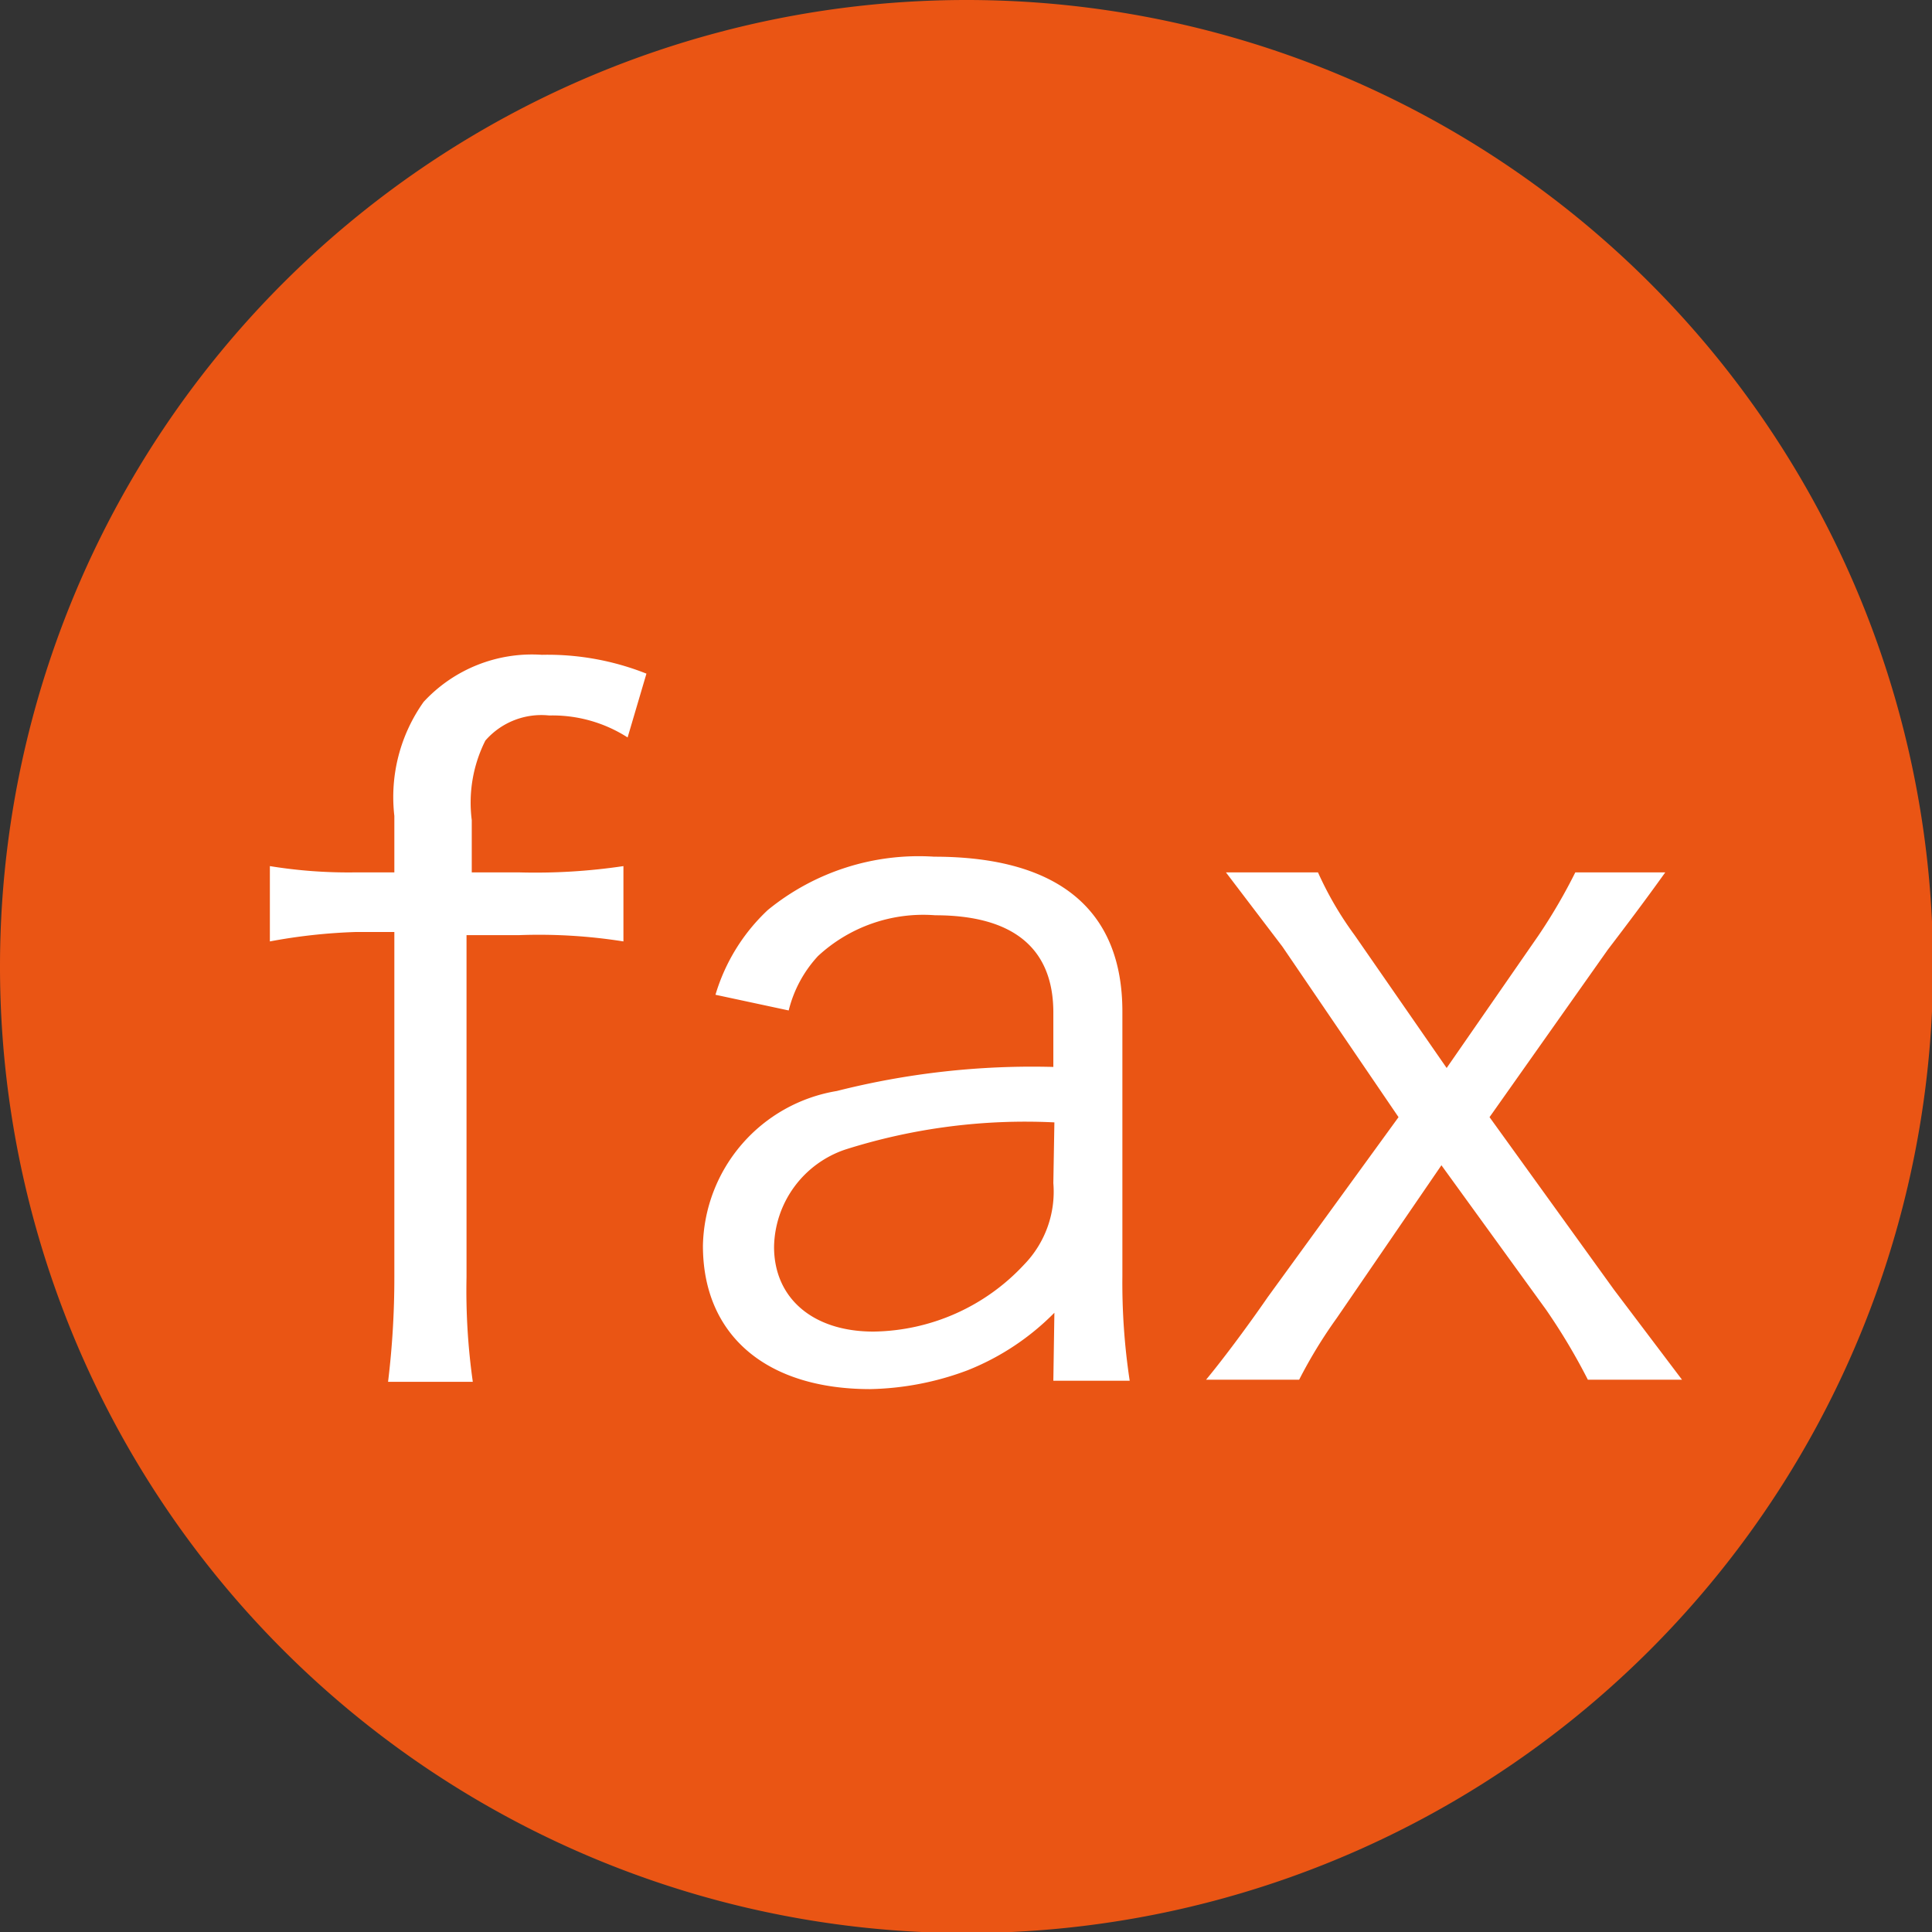 <svg xmlns="http://www.w3.org/2000/svg" viewBox="0 0 18.47 18.47">
  <rect x="0" y="0" width="18.47" height="18.47" fill="#333333" stroke="none"/>
  <defs>
    <style>
      .a {
        fill: #ea5514;
      }

      .b {
        fill: #fff;
      }
    </style>
  </defs>
  <g>
    <path class="a" d="M0,9.23A9.24,9.24,0,1,0,9.24,0,9.24,9.24,0,0,0,0,9.23Z"/>
    <g>
      <path class="b" d="M3.4,8.91A5.36,5.36,0,0,0,2.58,9V8.28a4.67,4.67,0,0,0,.82.06h.37V7.8a1.57,1.57,0,0,1,.28-1.09,1.41,1.41,0,0,1,1.13-.45,2.56,2.56,0,0,1,1,.18L6,7.05a1.33,1.33,0,0,0-.75-.21.71.71,0,0,0-.61.24,1.32,1.32,0,0,0-.13.76v.5h.45a5.7,5.7,0,0,0,1-.06V9a5.16,5.16,0,0,0-1-.06H4.46v3.27a6.23,6.23,0,0,0,.06,1H3.71a8.23,8.23,0,0,0,.06-1V8.91Z"/>
      <path class="b" d="M10.08,12.55a2.42,2.42,0,0,1-.83.55,2.79,2.79,0,0,1-.93.18c-1,0-1.6-.52-1.6-1.37A1.53,1.53,0,0,1,8,10.43a7.6,7.6,0,0,1,2.07-.23V9.68c0-.62-.39-.93-1.13-.93a1.48,1.48,0,0,0-1.12.39,1.18,1.18,0,0,0-.28.52l-.7-.15a1.82,1.82,0,0,1,.5-.81,2.28,2.28,0,0,1,1.59-.51c1.19,0,1.8.51,1.8,1.48V12.2a6.24,6.24,0,0,0,.07,1h-.73Zm0-1.82a5.69,5.69,0,0,0-2,.26,1,1,0,0,0-.68.93c0,.49.37.81.95.81a2,2,0,0,0,1.44-.64,1,1,0,0,0,.28-.78Z"/>
      <path class="b" d="M15.18,13.19a5.86,5.86,0,0,0-.4-.67l-1-1.38-1,1.46a4.6,4.6,0,0,0-.36.59h-.89c.15-.18.39-.5.59-.79l1.25-1.72L12.26,9.05l-.54-.71h.88a3.27,3.27,0,0,0,.35.6l.88,1.27.88-1.27a5.28,5.28,0,0,0,.35-.6h.86c-.2.28-.39.53-.55.74l-1.13,1.6,1.19,1.65.65.86Z"/>
    </g>
  </g>
</svg>
